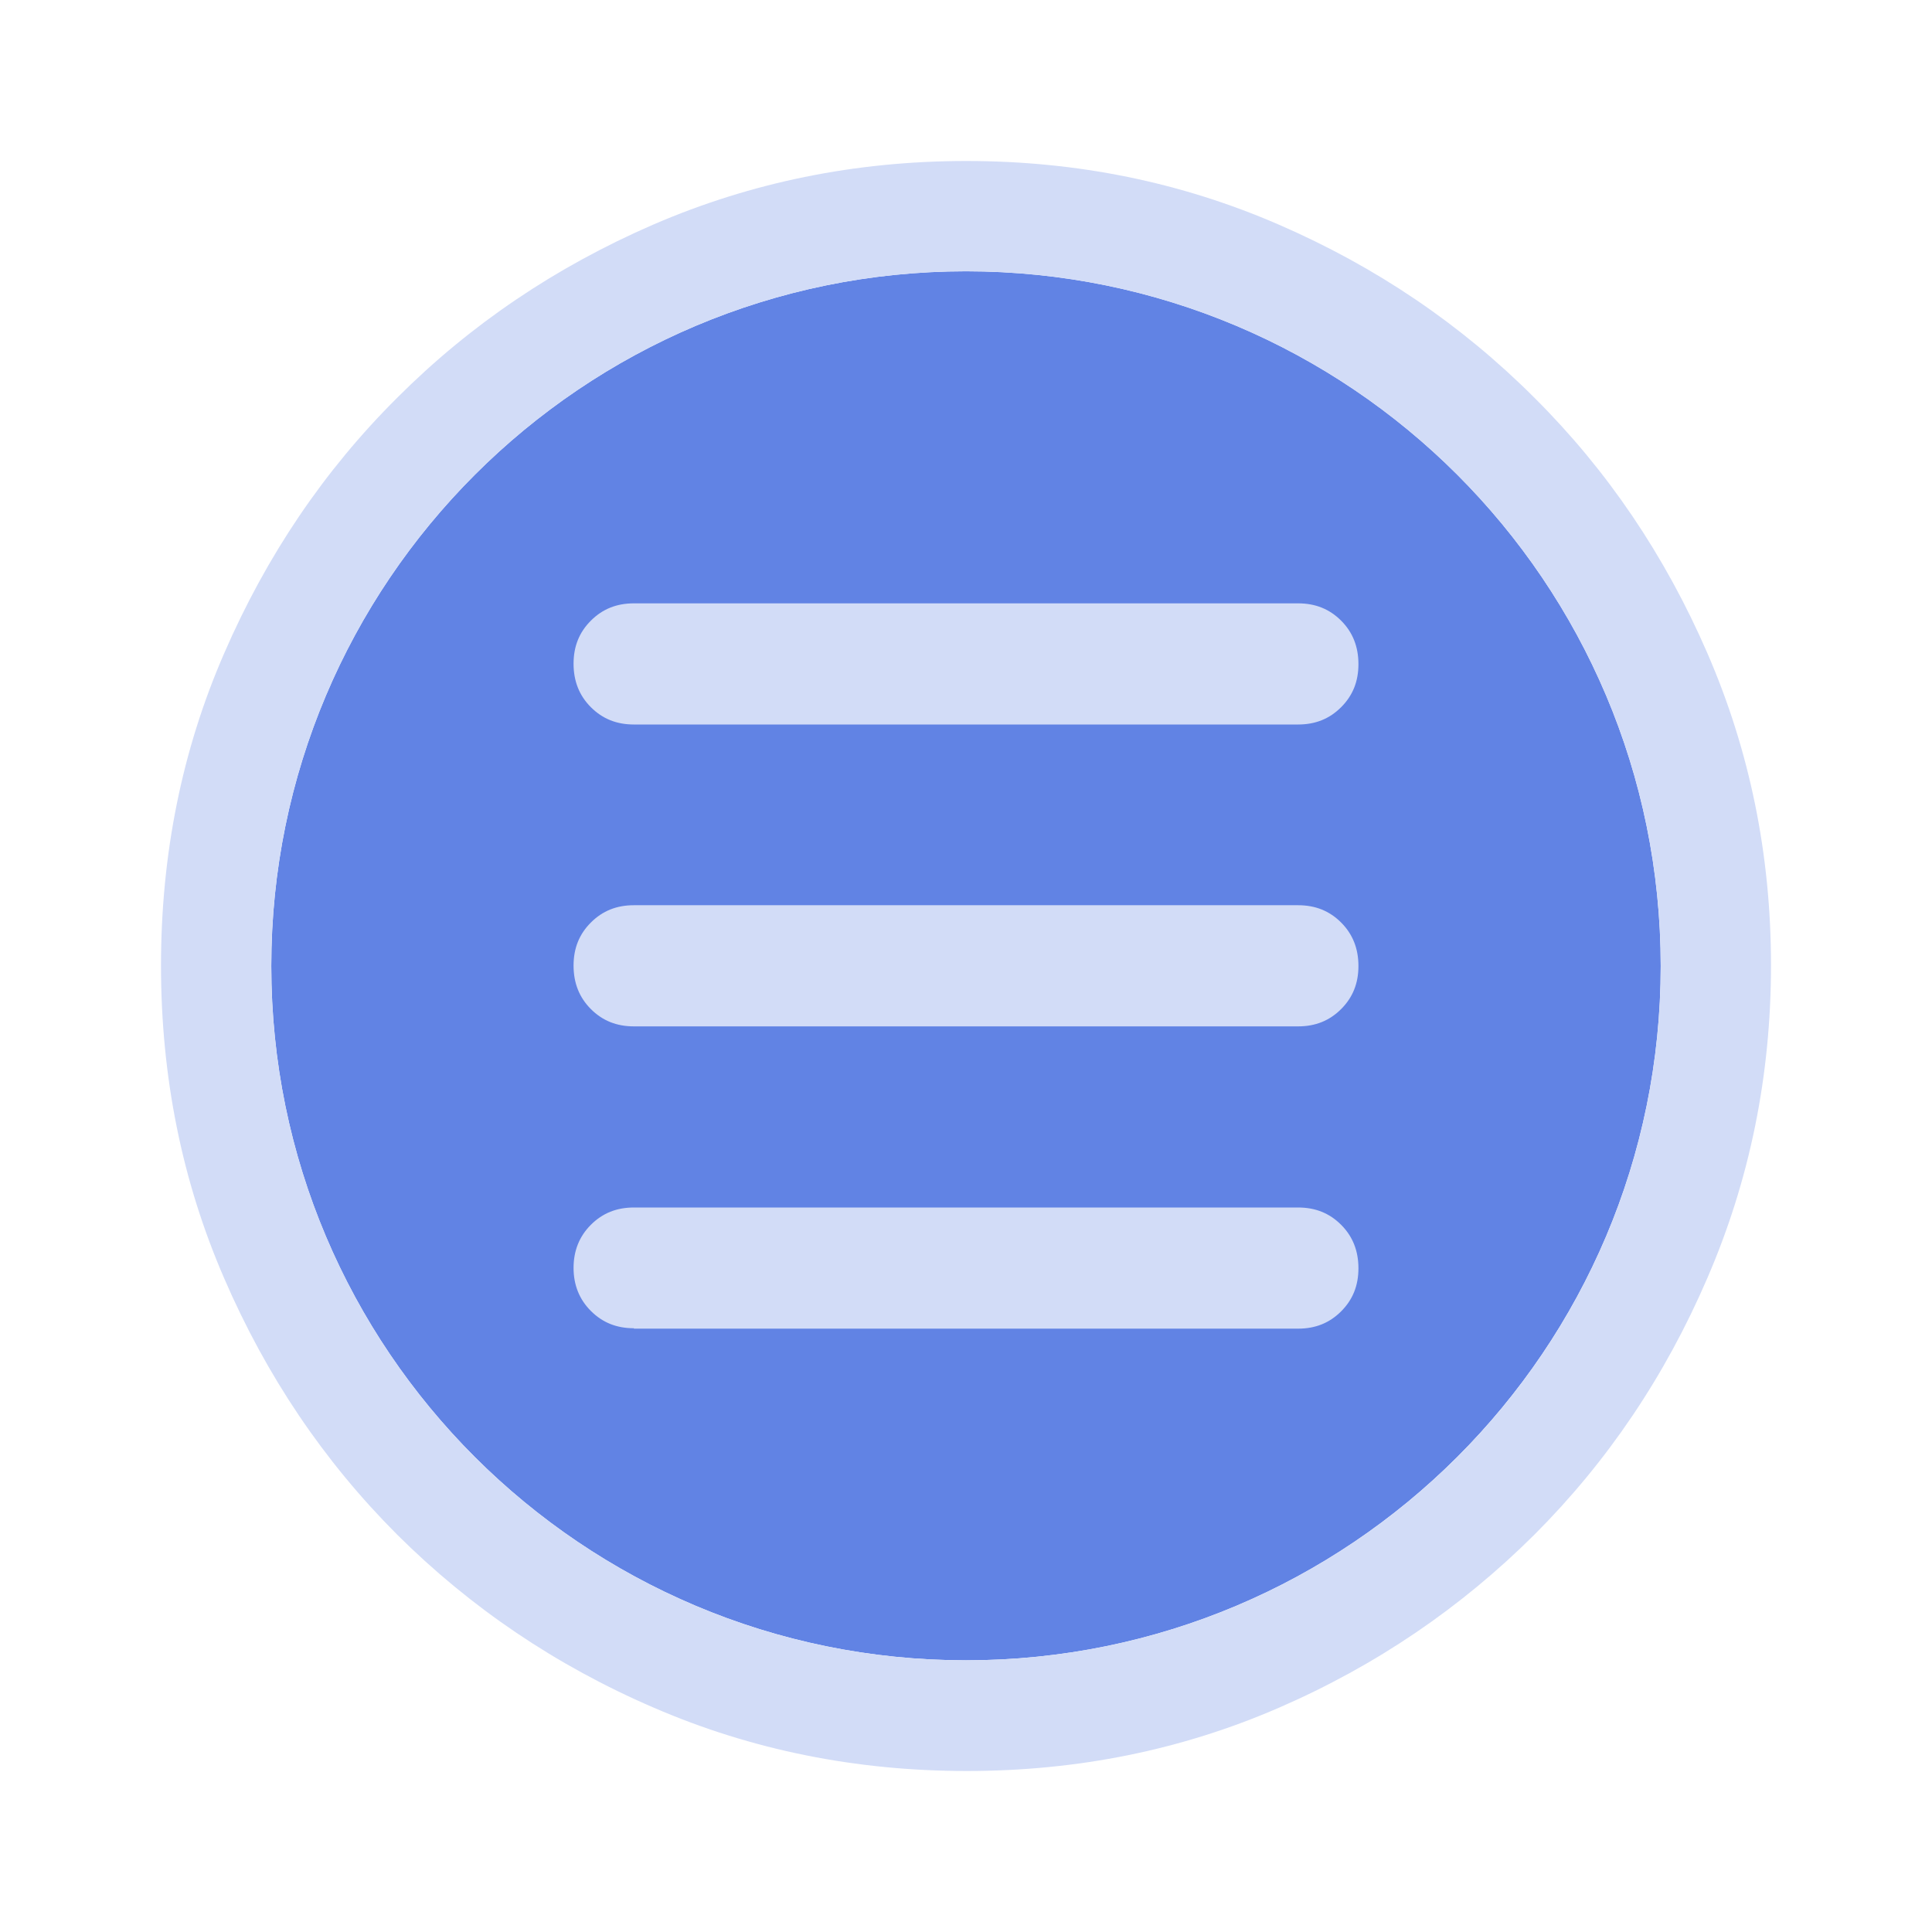 <?xml version="1.0" encoding="utf-8"?>
<svg xmlns="http://www.w3.org/2000/svg" id="Layer_1" data-name="Layer 1" viewBox="0 0 48 48">
  <defs>
    <style>
      .cls-1 {
        fill: #d2dcf7;
      }

      .cls-2 {
        fill: #6183e4;
      }
    </style>
  </defs>
  <path class="cls-2" d="m41.26,24c0,9.53-7.73,17.25-17.26,17.25S6.74,33.53,6.74,24,14.47,6.74,24,6.74s17.26,7.72,17.26,17.26Z"/>
  <path class="cls-1" d="m15.75,33c-.43,0-.78-.14-1.07-.43-.29-.29-.43-.65-.43-1.07s.14-.78.43-1.07.64-.43,1.07-.43h16.5c.43,0,.78.14,1.07.43.29.29.43.65.43,1.08s-.14.78-.43,1.07-.64.43-1.07.43H15.75Zm0-7.5c-.43,0-.78-.14-1.07-.43-.29-.29-.43-.65-.43-1.08s.14-.78.43-1.07.64-.43,1.07-.43h16.5c.43,0,.78.14,1.07.43.29.29.43.65.43,1.08s-.14.78-.43,1.07-.64.43-1.07.43H15.75Zm0-7.5c-.43,0-.78-.14-1.07-.43-.29-.29-.43-.65-.43-1.08s.14-.78.43-1.07.64-.43,1.07-.43h16.5c.43,0,.78.14,1.07.43.29.29.43.65.43,1.08s-.14.78-.43,1.07-.64.43-1.07.43H15.75Z"/>
  <path class="cls-1" d="m42.42,16.23c-1.05-2.42-2.48-4.54-4.3-6.35-1.82-1.82-3.93-3.25-6.35-4.3s-5-1.58-7.76-1.58-5.35.53-7.78,1.58c-2.42,1.05-4.54,2.48-6.36,4.3-1.82,1.81-3.25,3.93-4.3,6.35-1.05,2.41-1.57,5-1.57,7.76s.52,5.35,1.57,7.77c1.05,2.43,2.48,4.55,4.3,6.37,1.82,1.81,3.94,3.25,6.38,4.3,2.43,1.05,5.02,1.57,7.77,1.57s5.33-.52,7.75-1.57c2.42-1.05,4.53-2.49,6.35-4.3,1.82-1.82,3.25-3.94,4.3-6.38,1.05-2.43,1.58-5.02,1.58-7.77s-.53-5.33-1.58-7.75Zm-18.42,25.02c-9.53,0-17.26-7.72-17.26-17.25S14.47,6.74,24,6.74s17.26,7.72,17.26,17.26-7.73,17.25-17.26,17.25Z"/>
</svg>
